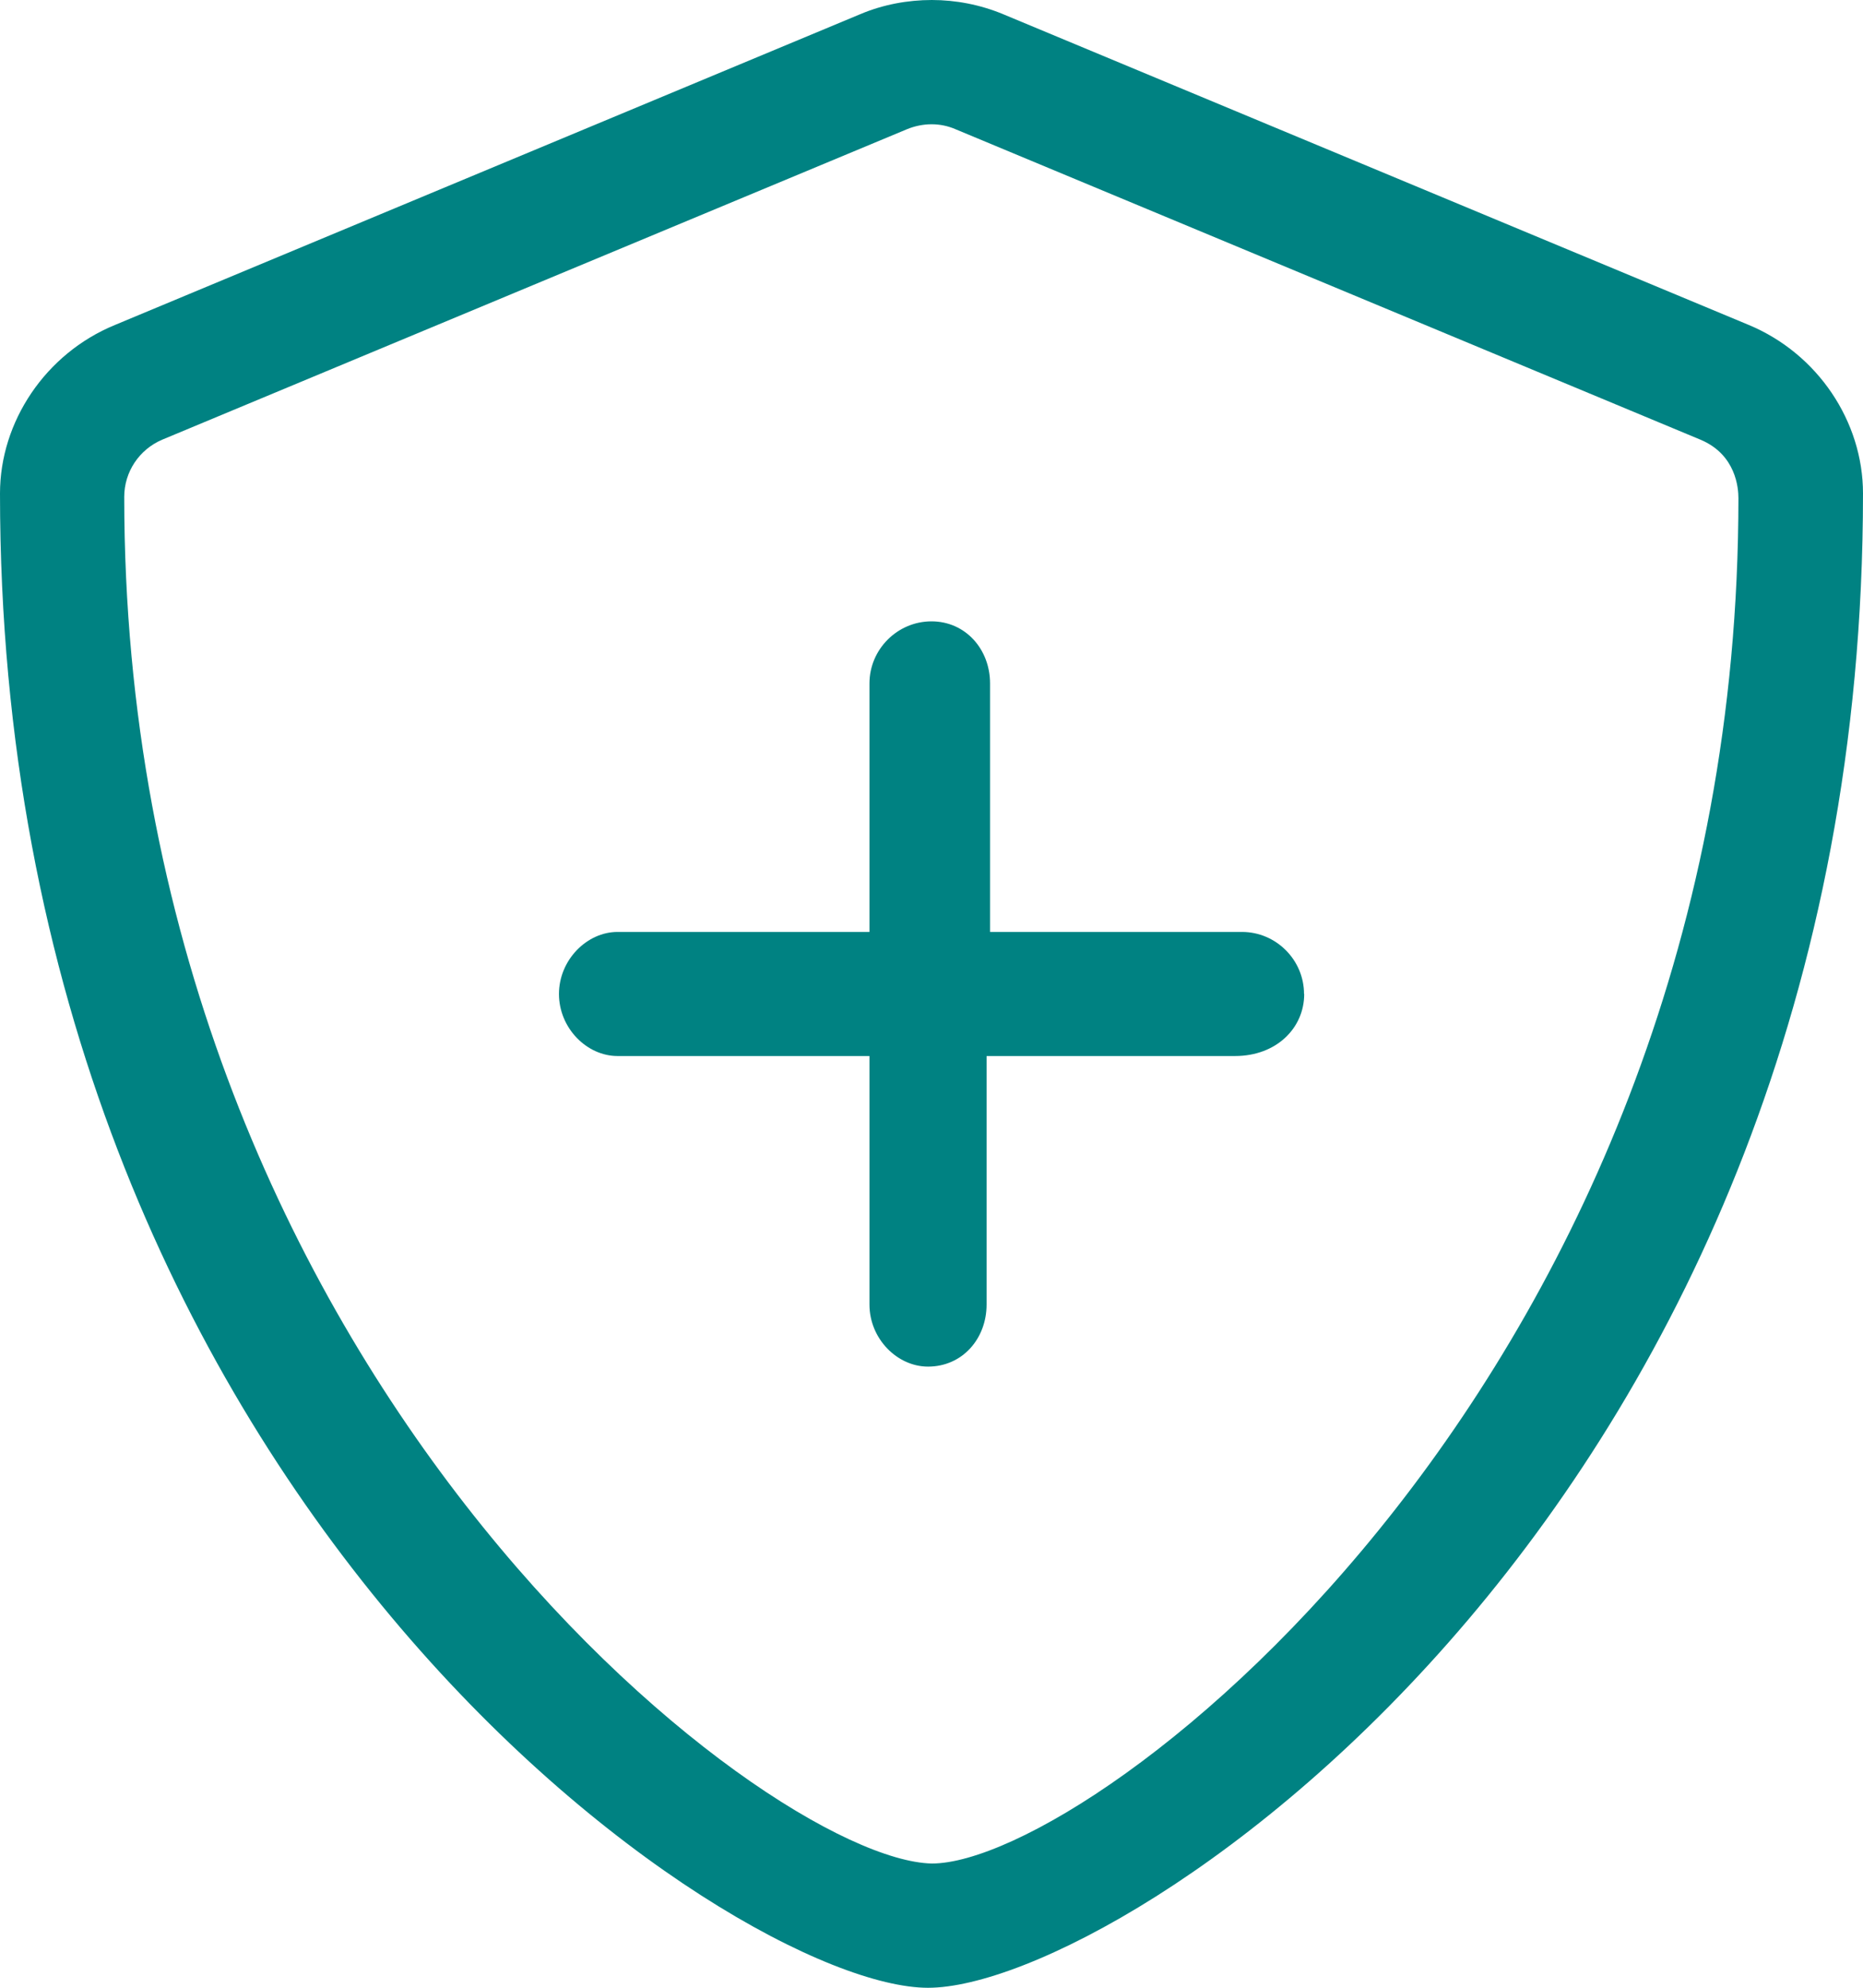 <?xml version="1.0" encoding="UTF-8"?>
<svg xmlns="http://www.w3.org/2000/svg" id="Layer_2" viewBox="0 0 107.22 114.37">
  <defs>
    <style>.cls-1{fill:#008282;stroke-width:0px;}</style>
  </defs>
  <g id="Layer_1-2">
    <path class="cls-1" d="m107.22,28.39c0,58.12-42.62,85.98-53.81,85.98S0,86.09,0,28.39c0-4.13,2.62-8.05,6.61-9.69L49.5.82c1.32-.56,2.75-.82,4.13-.82s2.79.27,4.11.82l42.89,17.87c3.98,1.65,6.59,5.56,6.59,9.7Zm-9.35-3.09L54.98,7.43c-.44-.19-.9-.28-1.37-.28s-.96.1-1.4.28L9.33,25.3c-1.31.56-2.18,1.84-2.18,3.29,0,50.08,36.92,78.43,46.48,78.63,9.29,0,46.42-28.23,46.42-78.56,0-.56-.13-2.5-2.18-3.36Zm-22.81,31.89c0,1.97-1.61,3.57-3.98,3.57h-14.3v14.3c0,1.97-1.4,3.57-3.37,3.57-1.77,0-3.37-1.6-3.37-3.57v-14.3h-14.5c-1.77,0-3.37-1.61-3.37-3.57s1.61-3.57,3.37-3.57h14.5v-14.3c0-1.96,1.61-3.57,3.57-3.57s3.37,1.61,3.37,3.57v14.3h14.5c1.96,0,3.57,1.61,3.57,3.57Z"></path>
  </g>
</svg>
